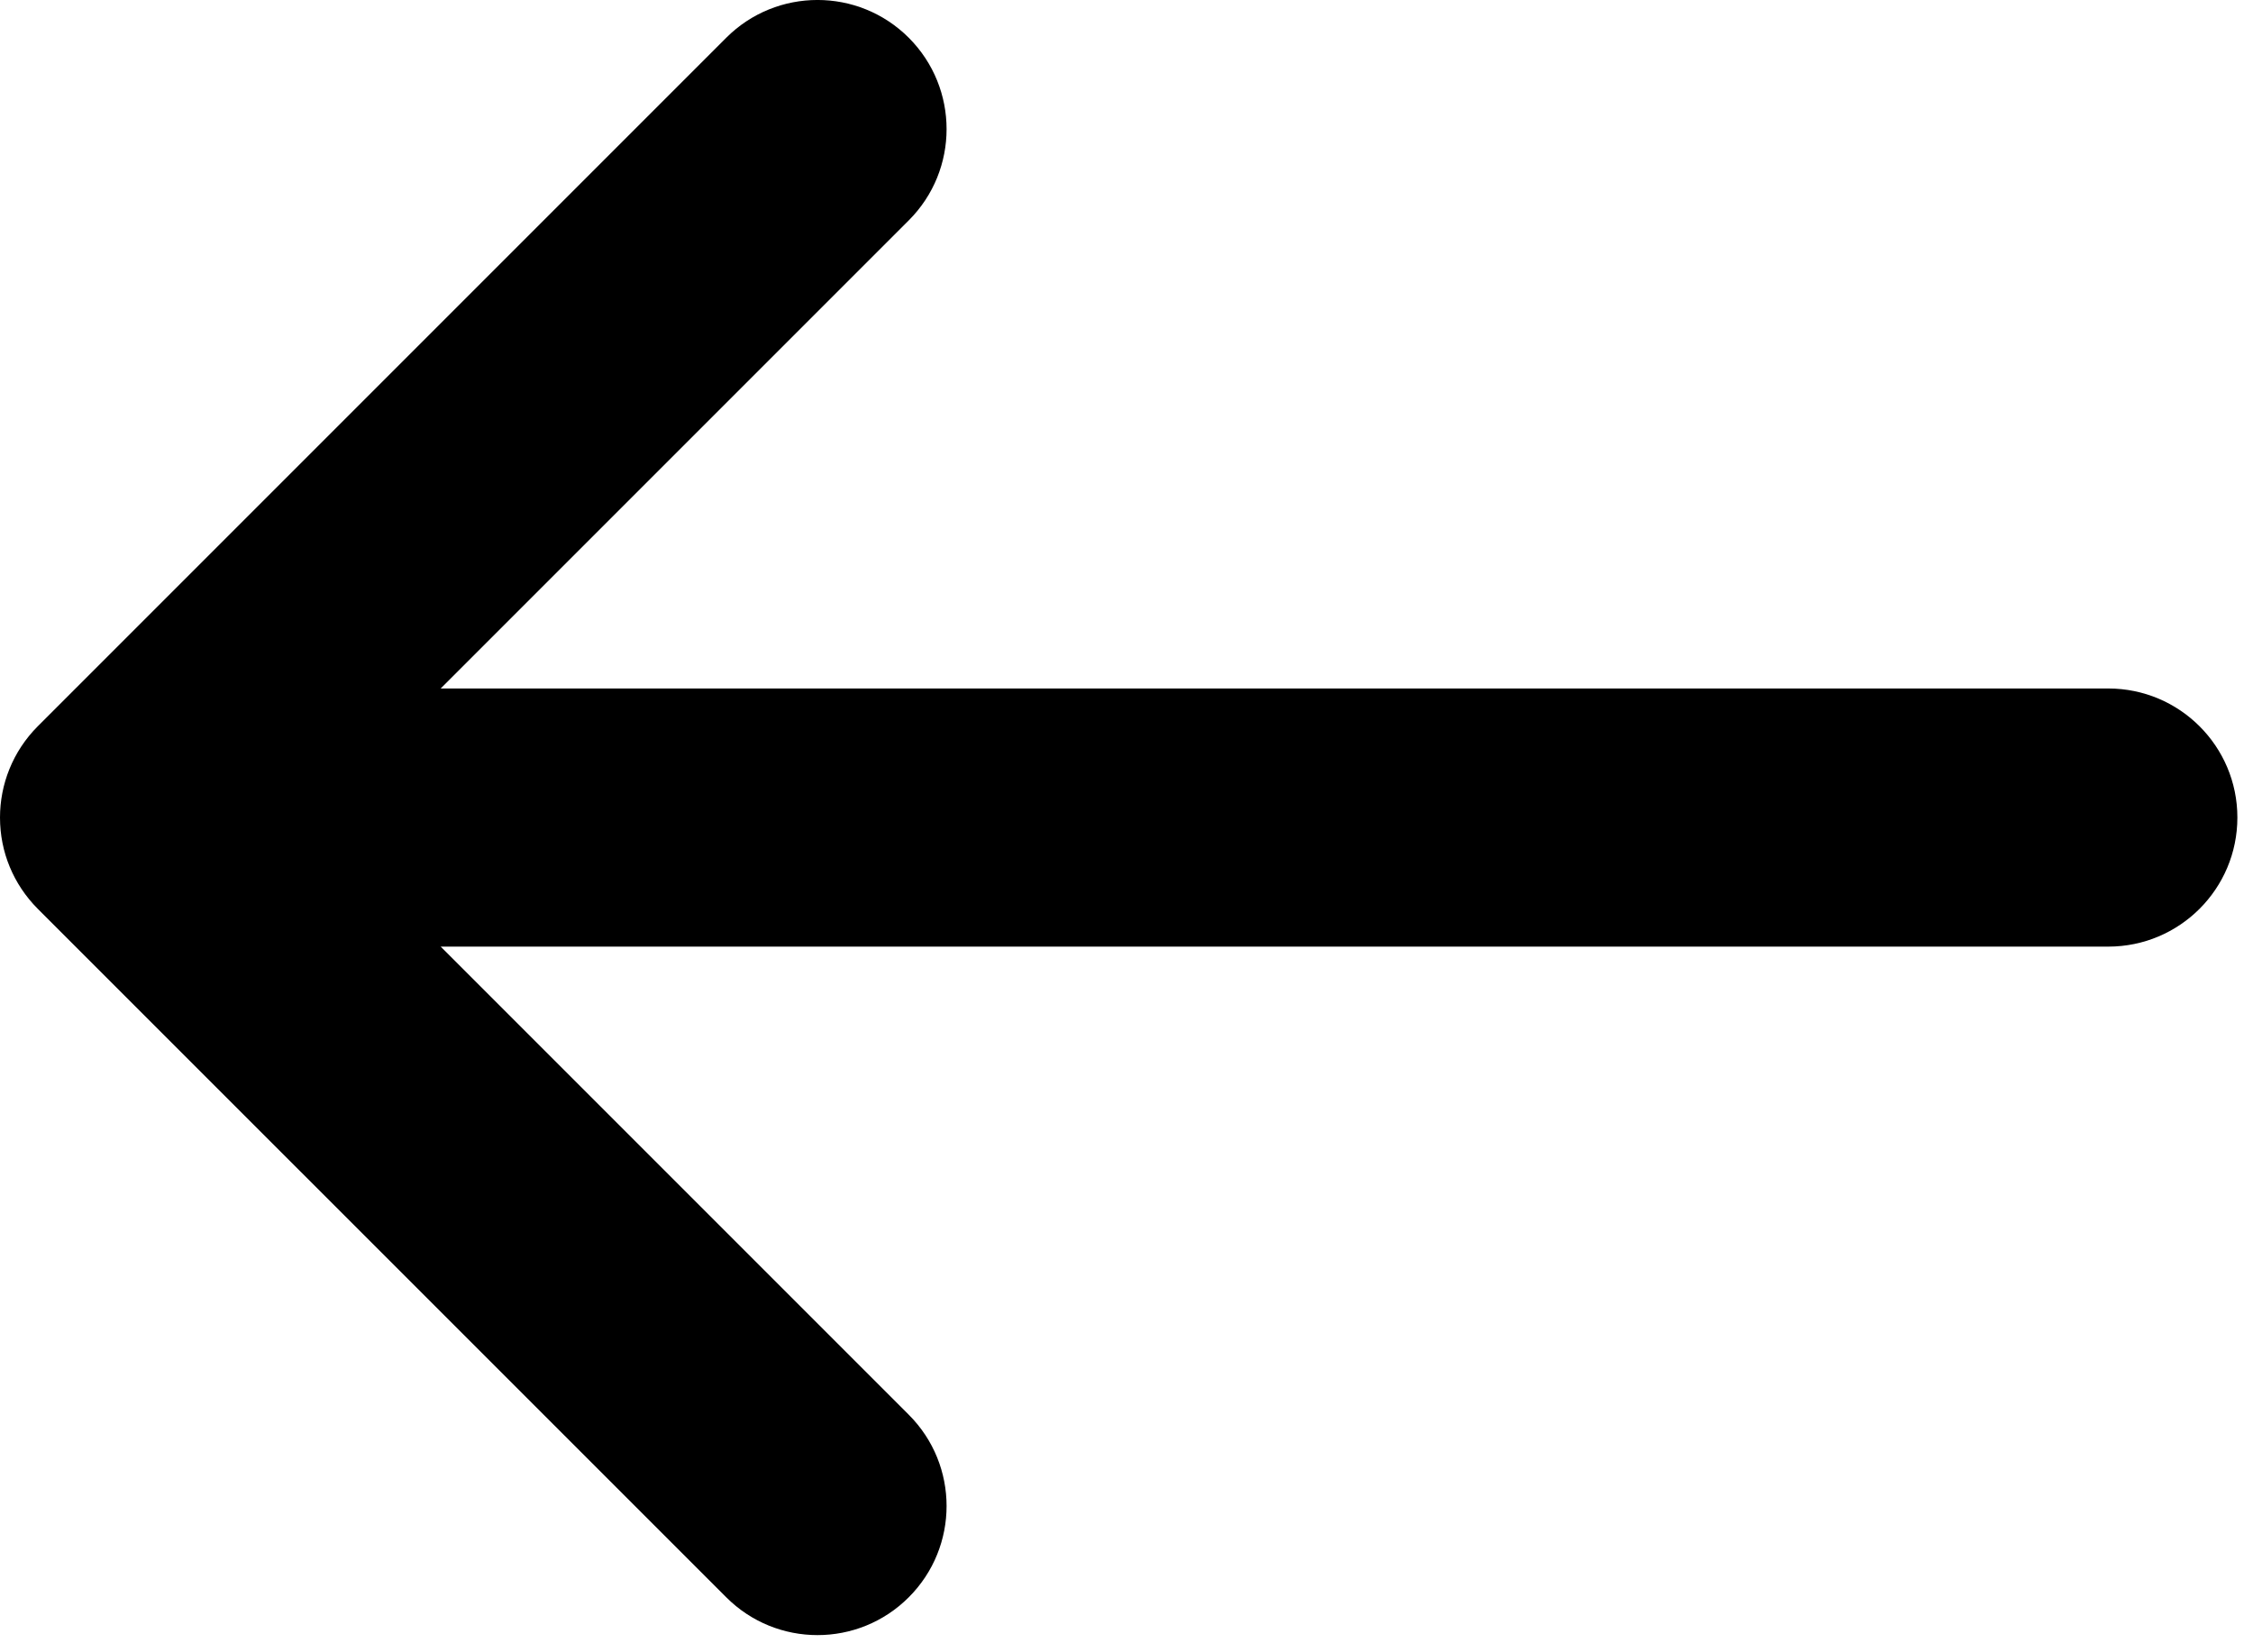 <svg width="30" height="22" viewBox="0 0 30 22" fill="none" xmlns="http://www.w3.org/2000/svg">
<path d="M12.101 2.934C12.772 2.263 12.772 1.175 12.101 0.503C11.43 -0.168 10.341 -0.168 9.67 0.503L0.503 9.67C0.168 10.006 0 10.446 0 10.885C0 11.118 0.046 11.341 0.13 11.543C0.214 11.746 0.339 11.936 0.503 12.101L9.67 21.267C10.341 21.939 11.43 21.939 12.101 21.267C12.772 20.596 12.772 19.508 12.101 18.837L5.868 12.604H28.073C29.022 12.604 29.792 11.835 29.792 10.885C29.792 9.936 29.022 9.167 28.073 9.167H5.868L12.101 2.934Z" fill="black"/>
</svg>
